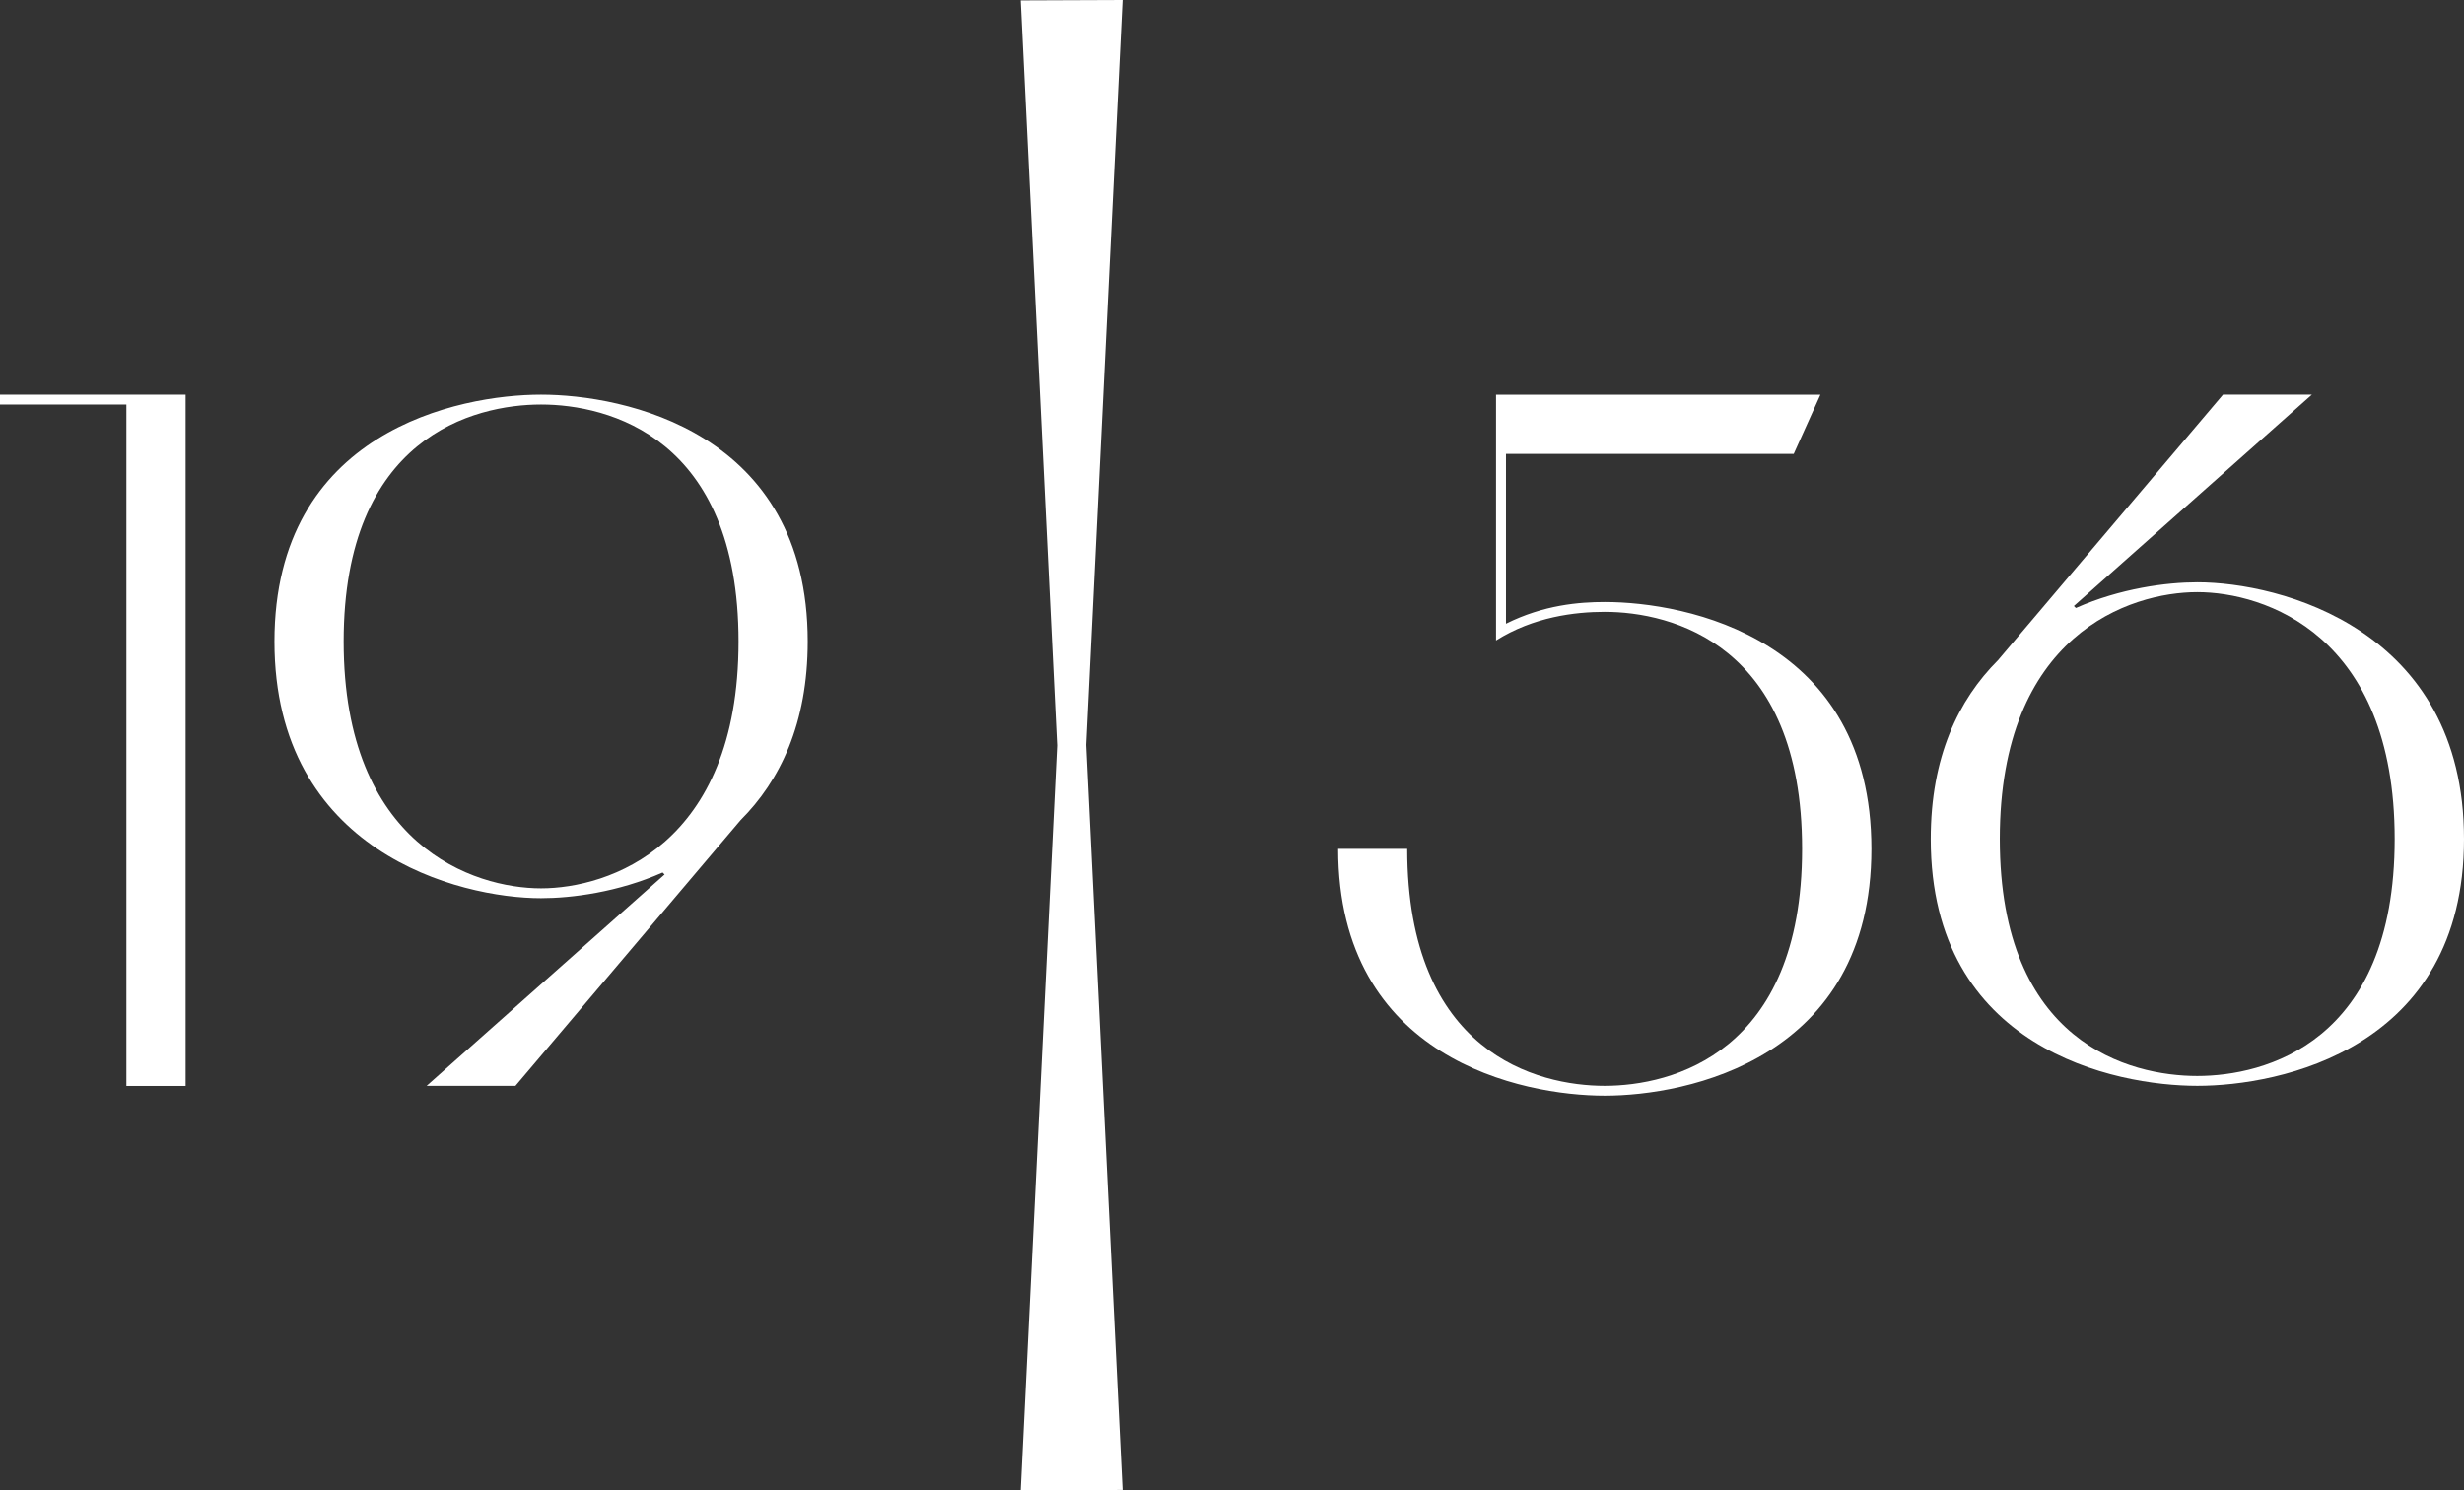 <?xml version="1.0" encoding="UTF-8"?> <svg xmlns="http://www.w3.org/2000/svg" width="81" height="49" viewBox="0 0 81 49" fill="none"><rect x="0" y="0" width="81" height="49" fill="#333333" stroke="none"/><path d="M4.155 35.7V13.3H0V12.976H6.102V35.704H4.155V35.7Z" fill="white"></path><path d="M26.552 21.092C26.552 23.787 25.644 25.668 24.343 26.967L16.945 35.7H14.025L21.847 28.752L21.781 28.687C20.319 29.334 18.796 29.531 17.787 29.531C15.094 29.531 9.022 28.004 9.022 21.092C9.022 14.179 15.09 12.976 17.787 12.976C20.485 12.976 26.552 14.179 26.552 21.092ZM24.278 21.092C24.278 14.372 19.996 13.3 17.787 13.3C15.579 13.3 11.297 14.372 11.297 21.092C11.297 27.812 15.583 29.207 17.787 29.207C19.991 29.207 24.278 27.812 24.278 21.092Z" fill="white"></path><path d="M49.184 12.977H59.843L58.966 14.924H49.507V20.506C50.742 19.889 51.908 19.793 52.755 19.793C55.448 19.793 61.519 20.996 61.519 27.909C61.519 34.821 55.452 36.024 52.755 36.024C50.057 36.024 43.99 34.825 43.99 27.909H46.26C46.26 34.629 50.546 35.7 52.75 35.7C54.954 35.7 59.241 34.629 59.241 27.909C59.241 21.189 54.954 20.117 52.75 20.117C51.777 20.117 50.415 20.279 49.18 21.057V12.972L49.184 12.977Z" fill="white"></path><path d="M63.47 27.584C63.47 24.889 64.378 23.008 65.679 21.709L73.077 12.976H75.998L68.176 19.924L68.241 19.989C69.703 19.342 71.227 19.145 72.235 19.145C74.928 19.145 81 20.672 81 27.584C81 34.497 74.928 35.7 72.235 35.7C69.542 35.7 63.47 34.501 63.47 27.584ZM65.74 27.584C65.74 34.304 70.026 35.376 72.231 35.376C74.435 35.376 78.721 34.304 78.721 27.584C78.721 20.864 74.439 19.469 72.231 19.469C70.022 19.469 65.74 20.864 65.74 27.584Z" fill="white"></path><path d="M36.901 6.10352e-05L33.553 0.013L34.749 24.509L33.553 49L36.901 48.987L35.705 24.491L36.901 6.10352e-05Z" fill="white"></path></svg> 
